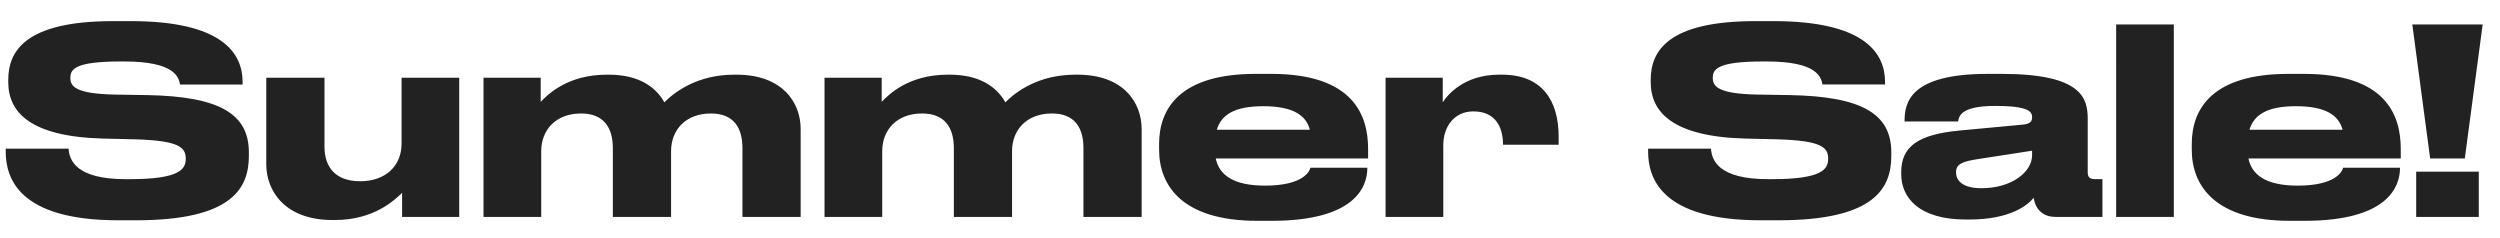 <svg width="105" height="10" viewBox="0 0 105 10" fill="none" xmlns="http://www.w3.org/2000/svg"><path d="M5.714 9.252h-.75C.729 9.252.24 7.427.24 6.362v-.119h2.64c.032.489.315 1.282 2.4 1.282h.153c2.13 0 2.368-.424 2.368-.858 0-.467-.25-.76-2.118-.815l-1.39-.033C1.27 5.732.347 4.711.347 3.451v-.098c0-1.206.717-2.466 4.4-2.466h.75c3.823 0 4.692 1.336 4.692 2.553v.109H7.561c-.054-.304-.217-.967-2.336-.967h-.173c-1.956 0-2.097.347-2.097.695s.217.663 1.869.695l1.358.022c3.041.054 4.27.793 4.27 2.401v.152c0 1.336-.675 2.705-4.738 2.705zm13.574-5.986v5.845h-2.4v-1.01c-.294.271-1.141 1.14-2.836 1.14h-.087c-2.01 0-2.781-1.238-2.781-2.335v-3.64h2.444v2.89c0 .87.467 1.456 1.5 1.456 1.053 0 1.738-.63 1.738-1.586v-2.76h2.422zm3.443 5.845h-2.423V3.266h2.401v1.01c.272-.271 1.087-1.14 2.782-1.14h.076c1.249 0 1.977.51 2.335 1.162.435-.434 1.38-1.162 2.944-1.162h.087c1.945 0 2.695 1.184 2.695 2.281v3.694h-2.445v-2.89c0-.858-.37-1.455-1.325-1.455-1.043 0-1.673.673-1.673 1.586v2.76H25.74v-2.89c0-.859-.38-1.456-1.336-1.456-1.043 0-1.673.673-1.673 1.586v2.76zm14.323 0H34.63V3.266h2.401v1.01c.272-.271 1.086-1.14 2.781-1.14h.076c1.25 0 1.977.51 2.336 1.162.434-.434 1.38-1.162 2.944-1.162h.087c1.945 0 2.694 1.184 2.694 2.281v3.694h-2.444v-2.89c0-.858-.37-1.455-1.325-1.455-1.043 0-1.674.673-1.674 1.586v2.76h-2.444v-2.89c0-.859-.38-1.456-1.336-1.456-1.043 0-1.673.673-1.673 1.586v2.76zm16.006-4.65h-.01c-1.217 0-1.76.37-1.945.989h3.91c-.162-.62-.727-.989-1.955-.989zm4.368 2.586v.01c0 .794-.522 2.217-4.01 2.217H52.8c-3.118 0-4.118-1.456-4.118-2.988v-.239c0-1.499.891-2.944 4.052-2.944h.663c3.433 0 4.063 1.728 4.063 3.15v.403h-6.399c.142.684.728 1.14 2.065 1.14h.01c1.608 0 1.869-.608 1.901-.75h2.39zm3.19-.956v3.02h-2.424V3.266h2.401v1.032c.207-.326.913-1.162 2.369-1.162h.12c1.694 0 2.379 1.097 2.379 2.607v.337h-2.336c0-.75-.326-1.401-1.239-1.401h-.01c-.815 0-1.26.662-1.26 1.412zm14.079 3.161h-.75c-4.237 0-4.726-1.825-4.726-2.89v-.119h2.64c.033.489.315 1.282 2.401 1.282h.152c2.13 0 2.368-.424 2.368-.858 0-.467-.25-.76-2.118-.815l-1.39-.033c-3.02-.087-3.944-1.108-3.944-2.368v-.098c0-1.206.717-2.466 4.4-2.466h.75c3.823 0 4.692 1.336 4.692 2.553v.109h-2.629c-.054-.304-.217-.967-2.335-.967h-.174c-1.956 0-2.097.347-2.097.695s.217.663 1.869.695l1.358.022c3.042.054 4.27.793 4.27 2.401v.152c0 1.336-.674 2.705-4.737 2.705zm10.651-2.737V6.33l-2.314.358c-.62.098-.88.207-.88.544v.01c0 .316.24.663 1.065.663 1.293 0 2.13-.695 2.13-1.39zm.065 1.792c-.25.315-.988.913-2.705.913h-.141c-1.966 0-2.716-.913-2.716-1.912v-.076c0-1.076.706-1.587 2.455-1.75l2.673-.25c.271-.032.37-.119.37-.304 0-.217-.099-.478-1.522-.478h-.054c-1.445 0-1.5.457-1.532.652h-2.249v-.021c0-.772.228-1.978 3.487-1.978h.598c3.39 0 3.607 1.043 3.607 1.89v2.239c0 .173.054.293.304.293h.315v1.586h-1.966c-.467 0-.837-.25-.924-.804zM91.3 1.028v8.083h-2.422V1.028h2.422zm5.132 3.433h-.01c-1.217 0-1.76.37-1.945.989h3.911c-.163-.62-.728-.989-1.956-.989zm4.368 2.586v.01c0 .794-.522 2.217-4.009 2.217h-.62c-3.117 0-4.117-1.456-4.117-2.988v-.239c0-1.499.891-2.944 4.053-2.944h.662c3.433 0 4.063 1.728 4.063 3.15v.403h-6.398c.14.684.727 1.14 2.064 1.14h.01c1.608 0 1.87-.608 1.902-.75h2.39zm.517-6.019h2.955l-.75 5.628h-1.456l-.749-5.628zm2.792 6.182V9.11h-2.629V7.21h2.629z" fill="#222"/></svg>